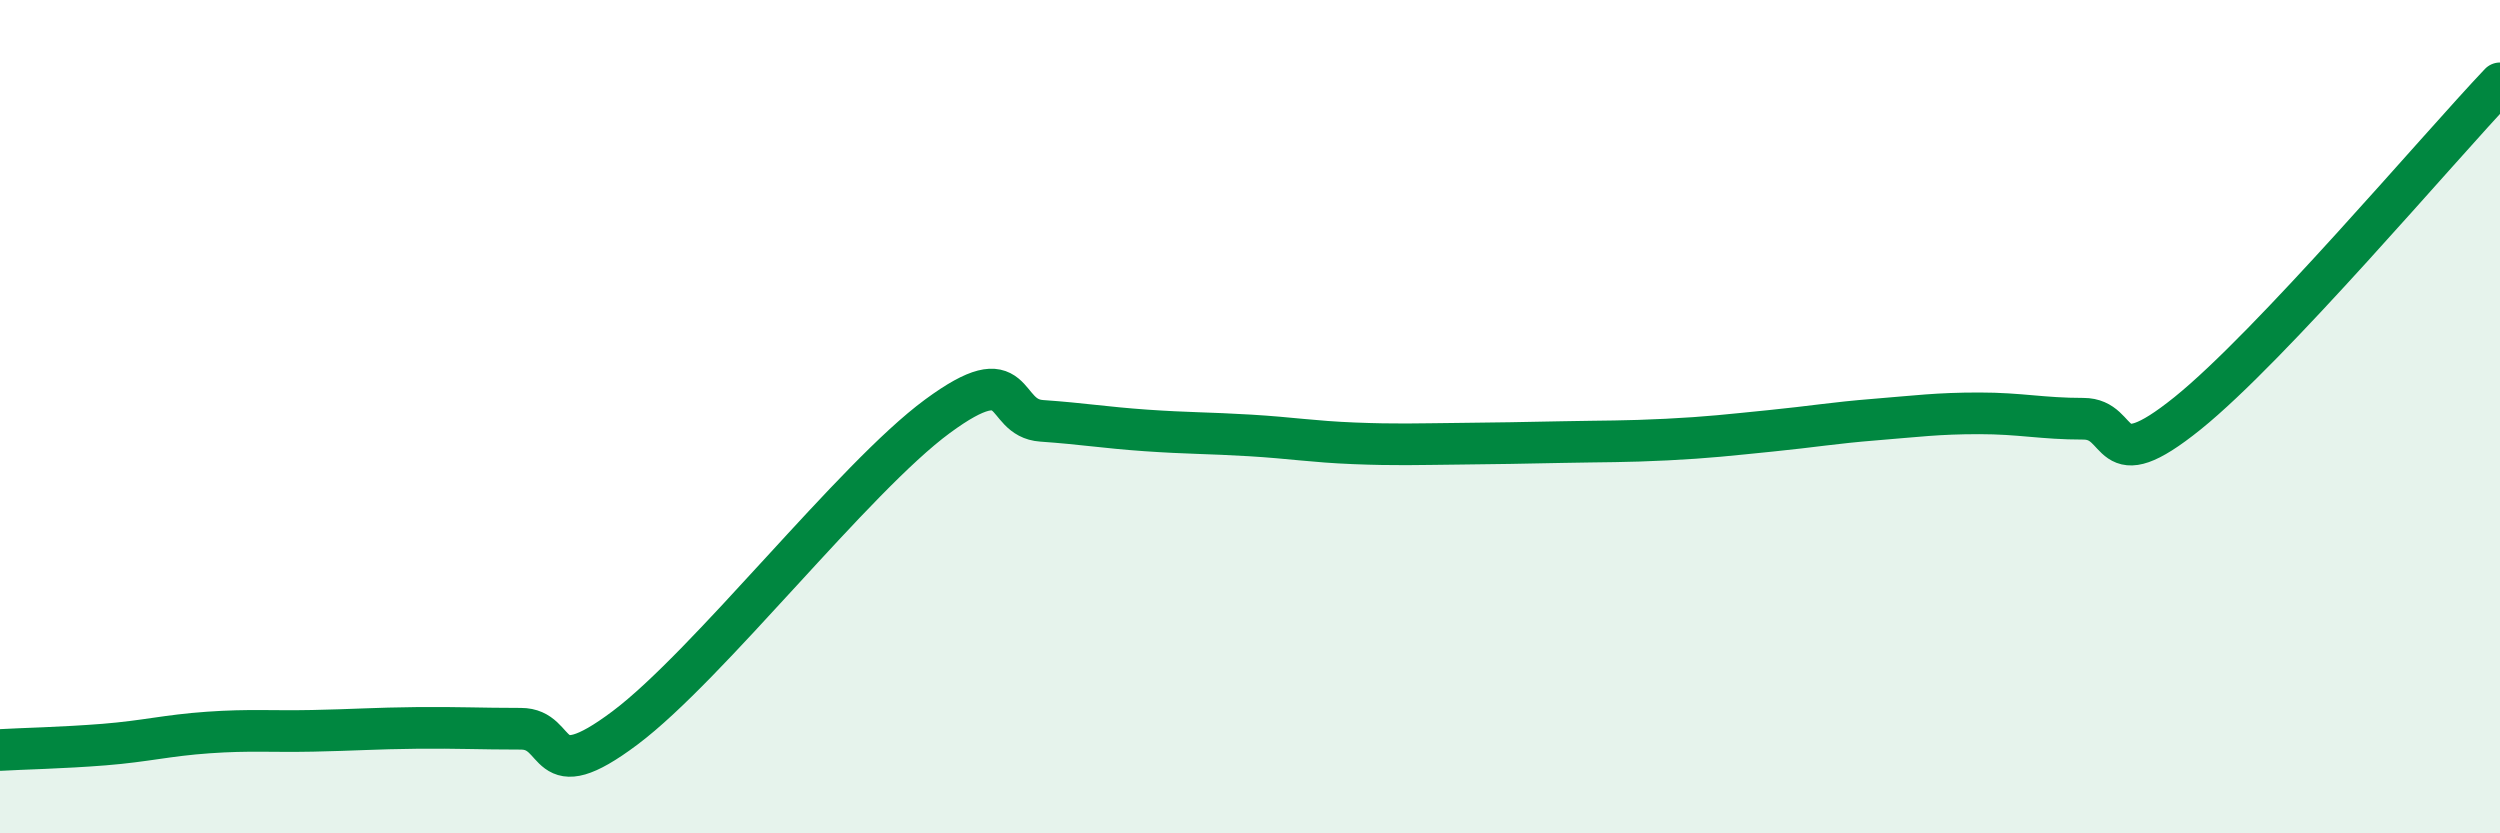 
    <svg width="60" height="20" viewBox="0 0 60 20" xmlns="http://www.w3.org/2000/svg">
      <path
        d="M 0,18 C 0.5,17.97 1.5,17.95 2.5,17.87 C 3.5,17.79 4,17.65 5,17.58 C 6,17.51 6.5,17.56 7.5,17.54 C 8.5,17.52 9,17.48 10,17.47 C 11,17.46 11.5,17.49 12.5,17.49 C 13.5,17.49 13,18.97 15,17.47 C 17,15.97 20.5,11.46 22.5,9.99 C 24.5,8.52 24,10.03 25,10.1 C 26,10.17 26.5,10.26 27.5,10.33 C 28.5,10.4 29,10.39 30,10.45 C 31,10.51 31.5,10.6 32.5,10.64 C 33.5,10.68 34,10.66 35,10.65 C 36,10.64 36.5,10.63 37.5,10.61 C 38.5,10.59 39,10.6 40,10.55 C 41,10.5 41.5,10.44 42.5,10.34 C 43.5,10.24 44,10.15 45,10.07 C 46,9.99 46.5,9.92 47.5,9.92 C 48.5,9.92 49,10.05 50,10.05 C 51,10.05 50.5,11.53 52.5,9.92 C 54.5,8.31 58.5,3.58 60,2L60 20L0 20Z"
        fill="#008740"
        opacity="0.1"
        stroke-linecap="round"
        stroke-linejoin="round"
      />
      <path
        d="M 0,18 C 0.5,17.97 1.5,17.95 2.5,17.87 C 3.5,17.79 4,17.65 5,17.58 C 6,17.51 6.5,17.56 7.5,17.54 C 8.5,17.52 9,17.48 10,17.47 C 11,17.46 11.5,17.49 12.5,17.49 C 13.5,17.49 13,18.97 15,17.47 C 17,15.97 20.5,11.46 22.5,9.99 C 24.5,8.52 24,10.03 25,10.1 C 26,10.17 26.5,10.26 27.5,10.33 C 28.5,10.4 29,10.39 30,10.45 C 31,10.51 31.5,10.6 32.5,10.64 C 33.5,10.68 34,10.66 35,10.65 C 36,10.64 36.5,10.63 37.5,10.61 C 38.5,10.59 39,10.6 40,10.55 C 41,10.5 41.5,10.44 42.5,10.34 C 43.5,10.24 44,10.15 45,10.07 C 46,9.99 46.5,9.92 47.5,9.92 C 48.5,9.92 49,10.05 50,10.05 C 51,10.05 50.5,11.53 52.5,9.92 C 54.5,8.31 58.5,3.58 60,2"
        stroke="#008740"
        stroke-width="1"
        fill="none"
        stroke-linecap="round"
        stroke-linejoin="round"
      />
    </svg>
  